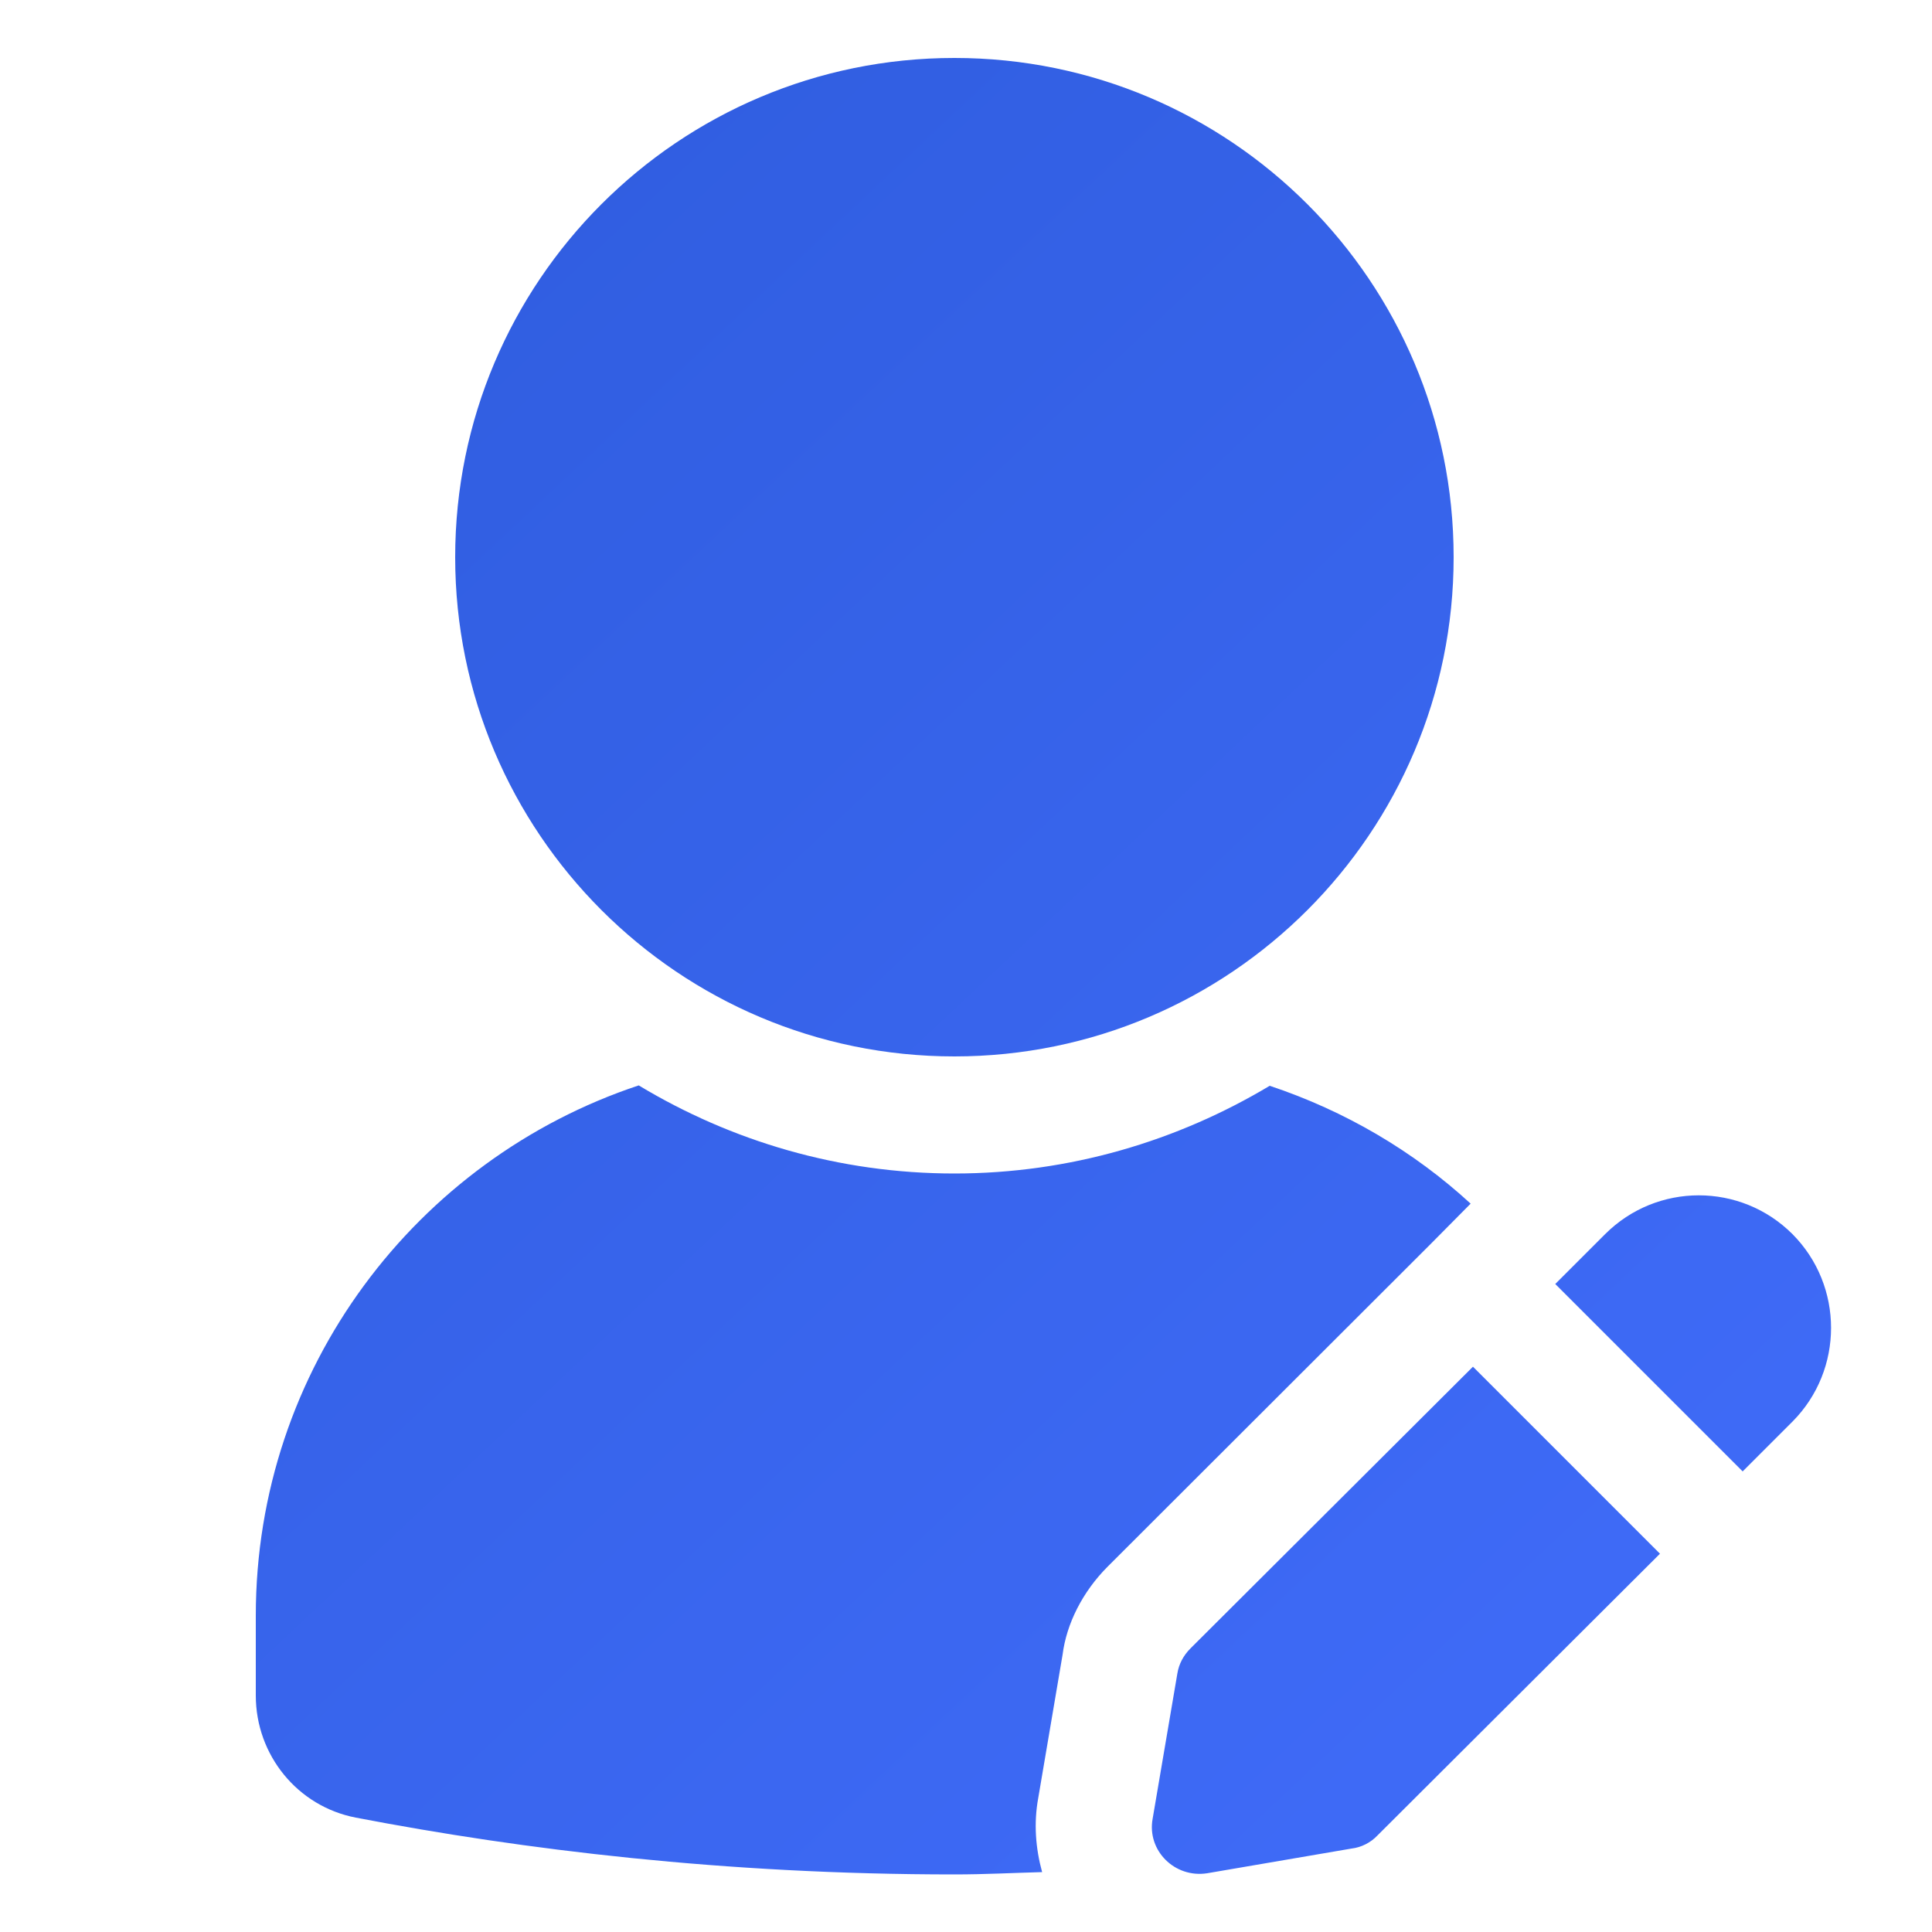 <?xml version="1.0" encoding="UTF-8"?>
<svg id="Layer_2" data-name="Layer 2" xmlns="http://www.w3.org/2000/svg" width="50" height="50" xmlns:xlink="http://www.w3.org/1999/xlink" viewBox="0 0 50 50">
  <defs>
    <linearGradient id="linear-gradient" x1="-5.51" y1="-2.2" x2="51.06" y2="58.05" gradientUnits="userSpaceOnUse">
      <stop offset="0" stop-color="#2b59d8"/>
      <stop offset="1" stop-color="#446fff"/>
    </linearGradient>
  </defs>
  <g id="Layer_1-2" data-name="Layer 1">
    <g id="custom-branding-options">
      <rect width="50" height="50" style="fill: none;"/>
      <path id="edit_account" data-name="edit account" d="m24.7,1.5c7.14,0,12.92,5.79,12.92,12.92s-5.79,12.92-12.92,12.92-12.92-5.79-12.92-12.92S17.56,1.5,24.7,1.5Zm13.42,33.87l-7.31,7.29c-.18.18-.3.4-.34.65l-.64,3.76c-.15.82.57,1.54,1.41,1.41l3.74-.64c.25-.03.49-.15.67-.34l7.31-7.29-4.85-4.85Zm8.27-3.43c-1.34-1.34-3.51-1.34-4.85,0l-1.29,1.29,4.85,4.85,1.29-1.29c1.33-1.34,1.33-3.51,0-4.85Zm-21.69-1.57c-2.99,0-5.78-.84-8.17-2.28-5.75,1.91-9.91,7.33-9.91,13.72v2.07c0,1.54,1.08,2.87,2.59,3.16,4.32.83,9.55,1.47,15.49,1.47.78,0,1.51-.04,2.27-.06-.17-.62-.22-1.27-.1-1.92l.63-3.71c.1-.79.51-1.62,1.17-2.28l8.35-8.34,1.04-1.05c-1.48-1.36-3.25-2.4-5.2-3.05-2.39,1.43-5.18,2.27-8.16,2.27Z" style="fill: url(#linear-gradient);"/>
    </g>
  </g>
</svg>